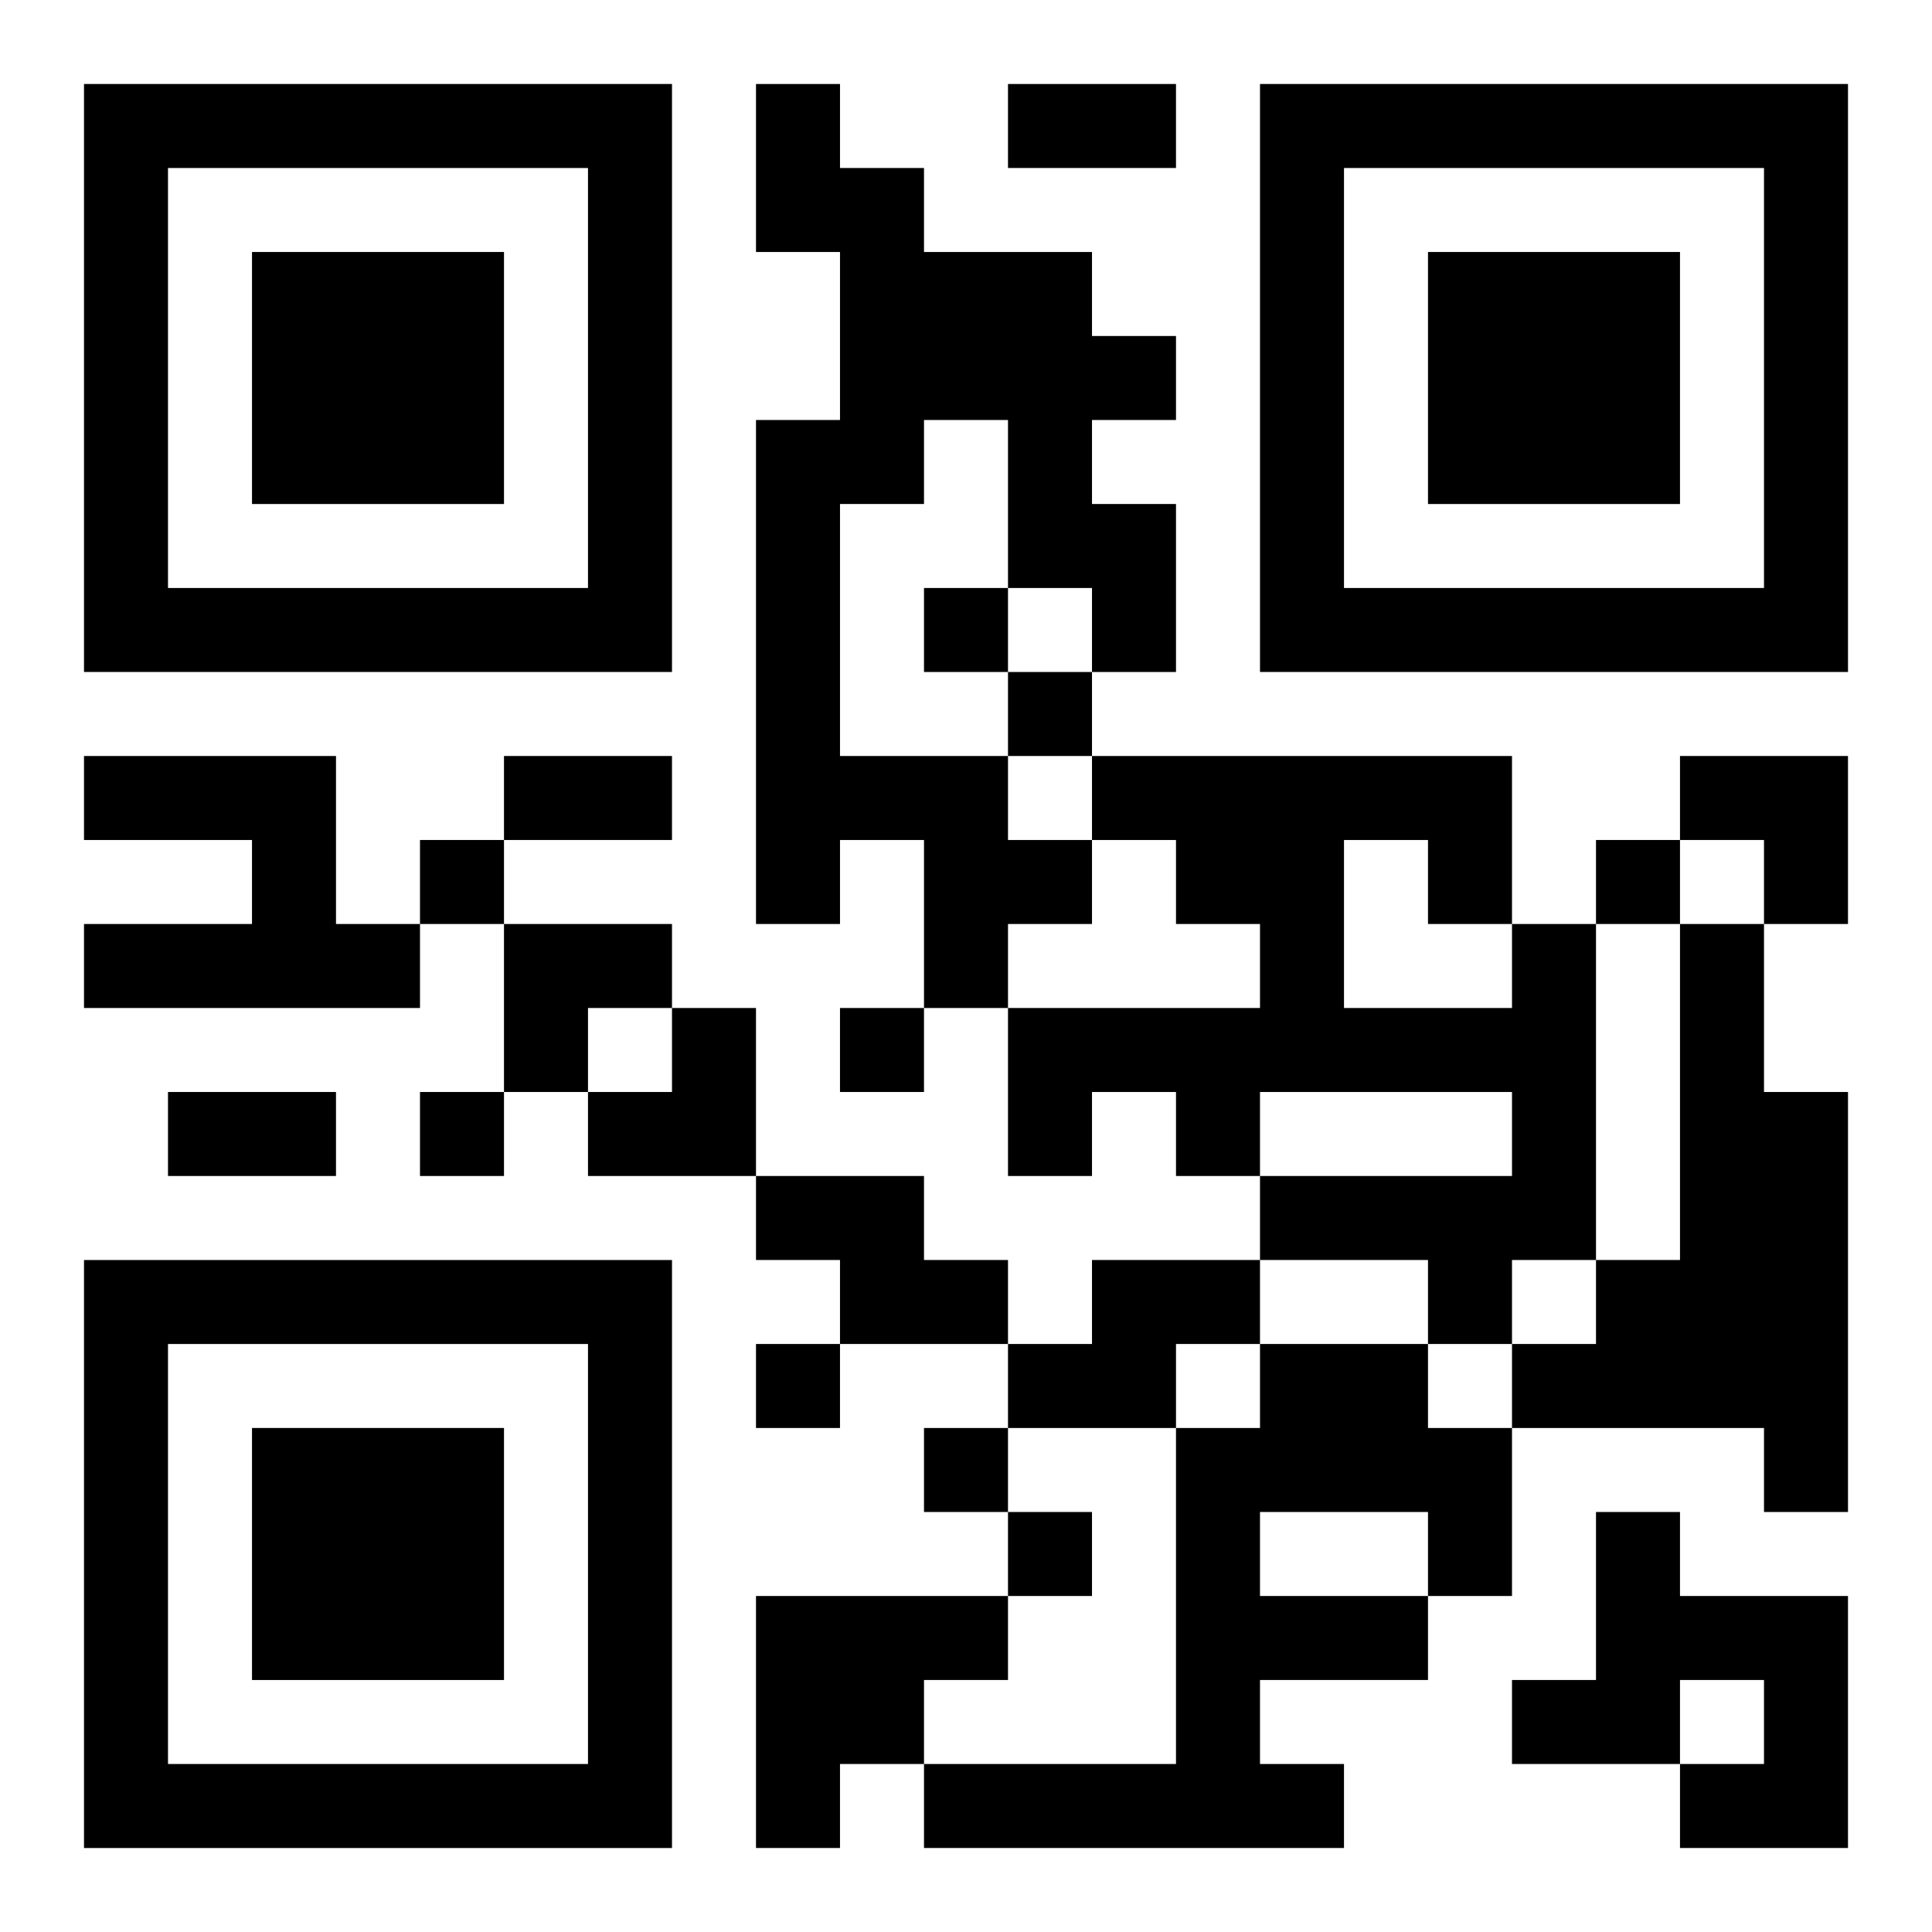 <?xml version="1.0" encoding="UTF-8"?>
<svg width="250" height="250" baseProfile="full" version="1.1" viewBox="-1 -1 23 23" xmlns="http://www.w3.org/2000/svg" xmlns:xlink="http://www.w3.org/1999/xlink"><symbol id="a"><path d="m0 7v7h7v-7h-7zm1 1h5v5h-5v-5zm1 1v3h3v-3h-3z"/></symbol><use y="-7" xlink:href="#a"/><use y="7" xlink:href="#a"/><use x="14" y="-7" xlink:href="#a"/><path d="m8 0h1v1h1v1h2v1h1v1h-1v1h1v2h-1v-1h-1v-2h-1v1h-1v3h2v1h1v1h-1v1h-1v-2h-1v1h-1v-6h1v-2h-1v-2m-8 8h3v2h1v1h-4v-1h2v-1h-2v-1m17 2h1v4h-1v1h-1v-1h-2v-1h3v-1h-3v1h-1v-1h-1v1h-1v-2h3v-1h-1v-1h-1v-1h5v2m-2-1v2h2v-1h-1v-1h-1m4 1h1v2h1v5h-1v-1h-3v-1h1v-1h1v-4m-11 3h2v1h1v1h-2v-1h-1v-1m4 1h2v1h-1v1h-2v-1h1v-1m2 1h2v1h1v2h-1v1h-2v1h1v1h-5v-1h3v-4h1v-1m0 2v1h2v-1h-2m4 0h1v1h2v3h-2v-1h1v-1h-1v1h-2v-1h1v-2m-10 1h3v1h-1v1h-1v1h-1v-3m2-12v1h1v-1h-1m1 1v1h1v-1h-1m-7 2v1h1v-1h-1m14 0v1h1v-1h-1m-9 2v1h1v-1h-1m-5 1v1h1v-1h-1m4 3v1h1v-1h-1m2 1v1h1v-1h-1m1 1v1h1v-1h-1m0-17h2v1h-2v-1m-6 8h2v1h-2v-1m-4 4h2v1h-2v-1m18-4h2v2h-1v-1h-1zm-14 2h2v1h-1v1h-1zm1 1m1 0h1v2h-2v-1h1z"/></svg>
